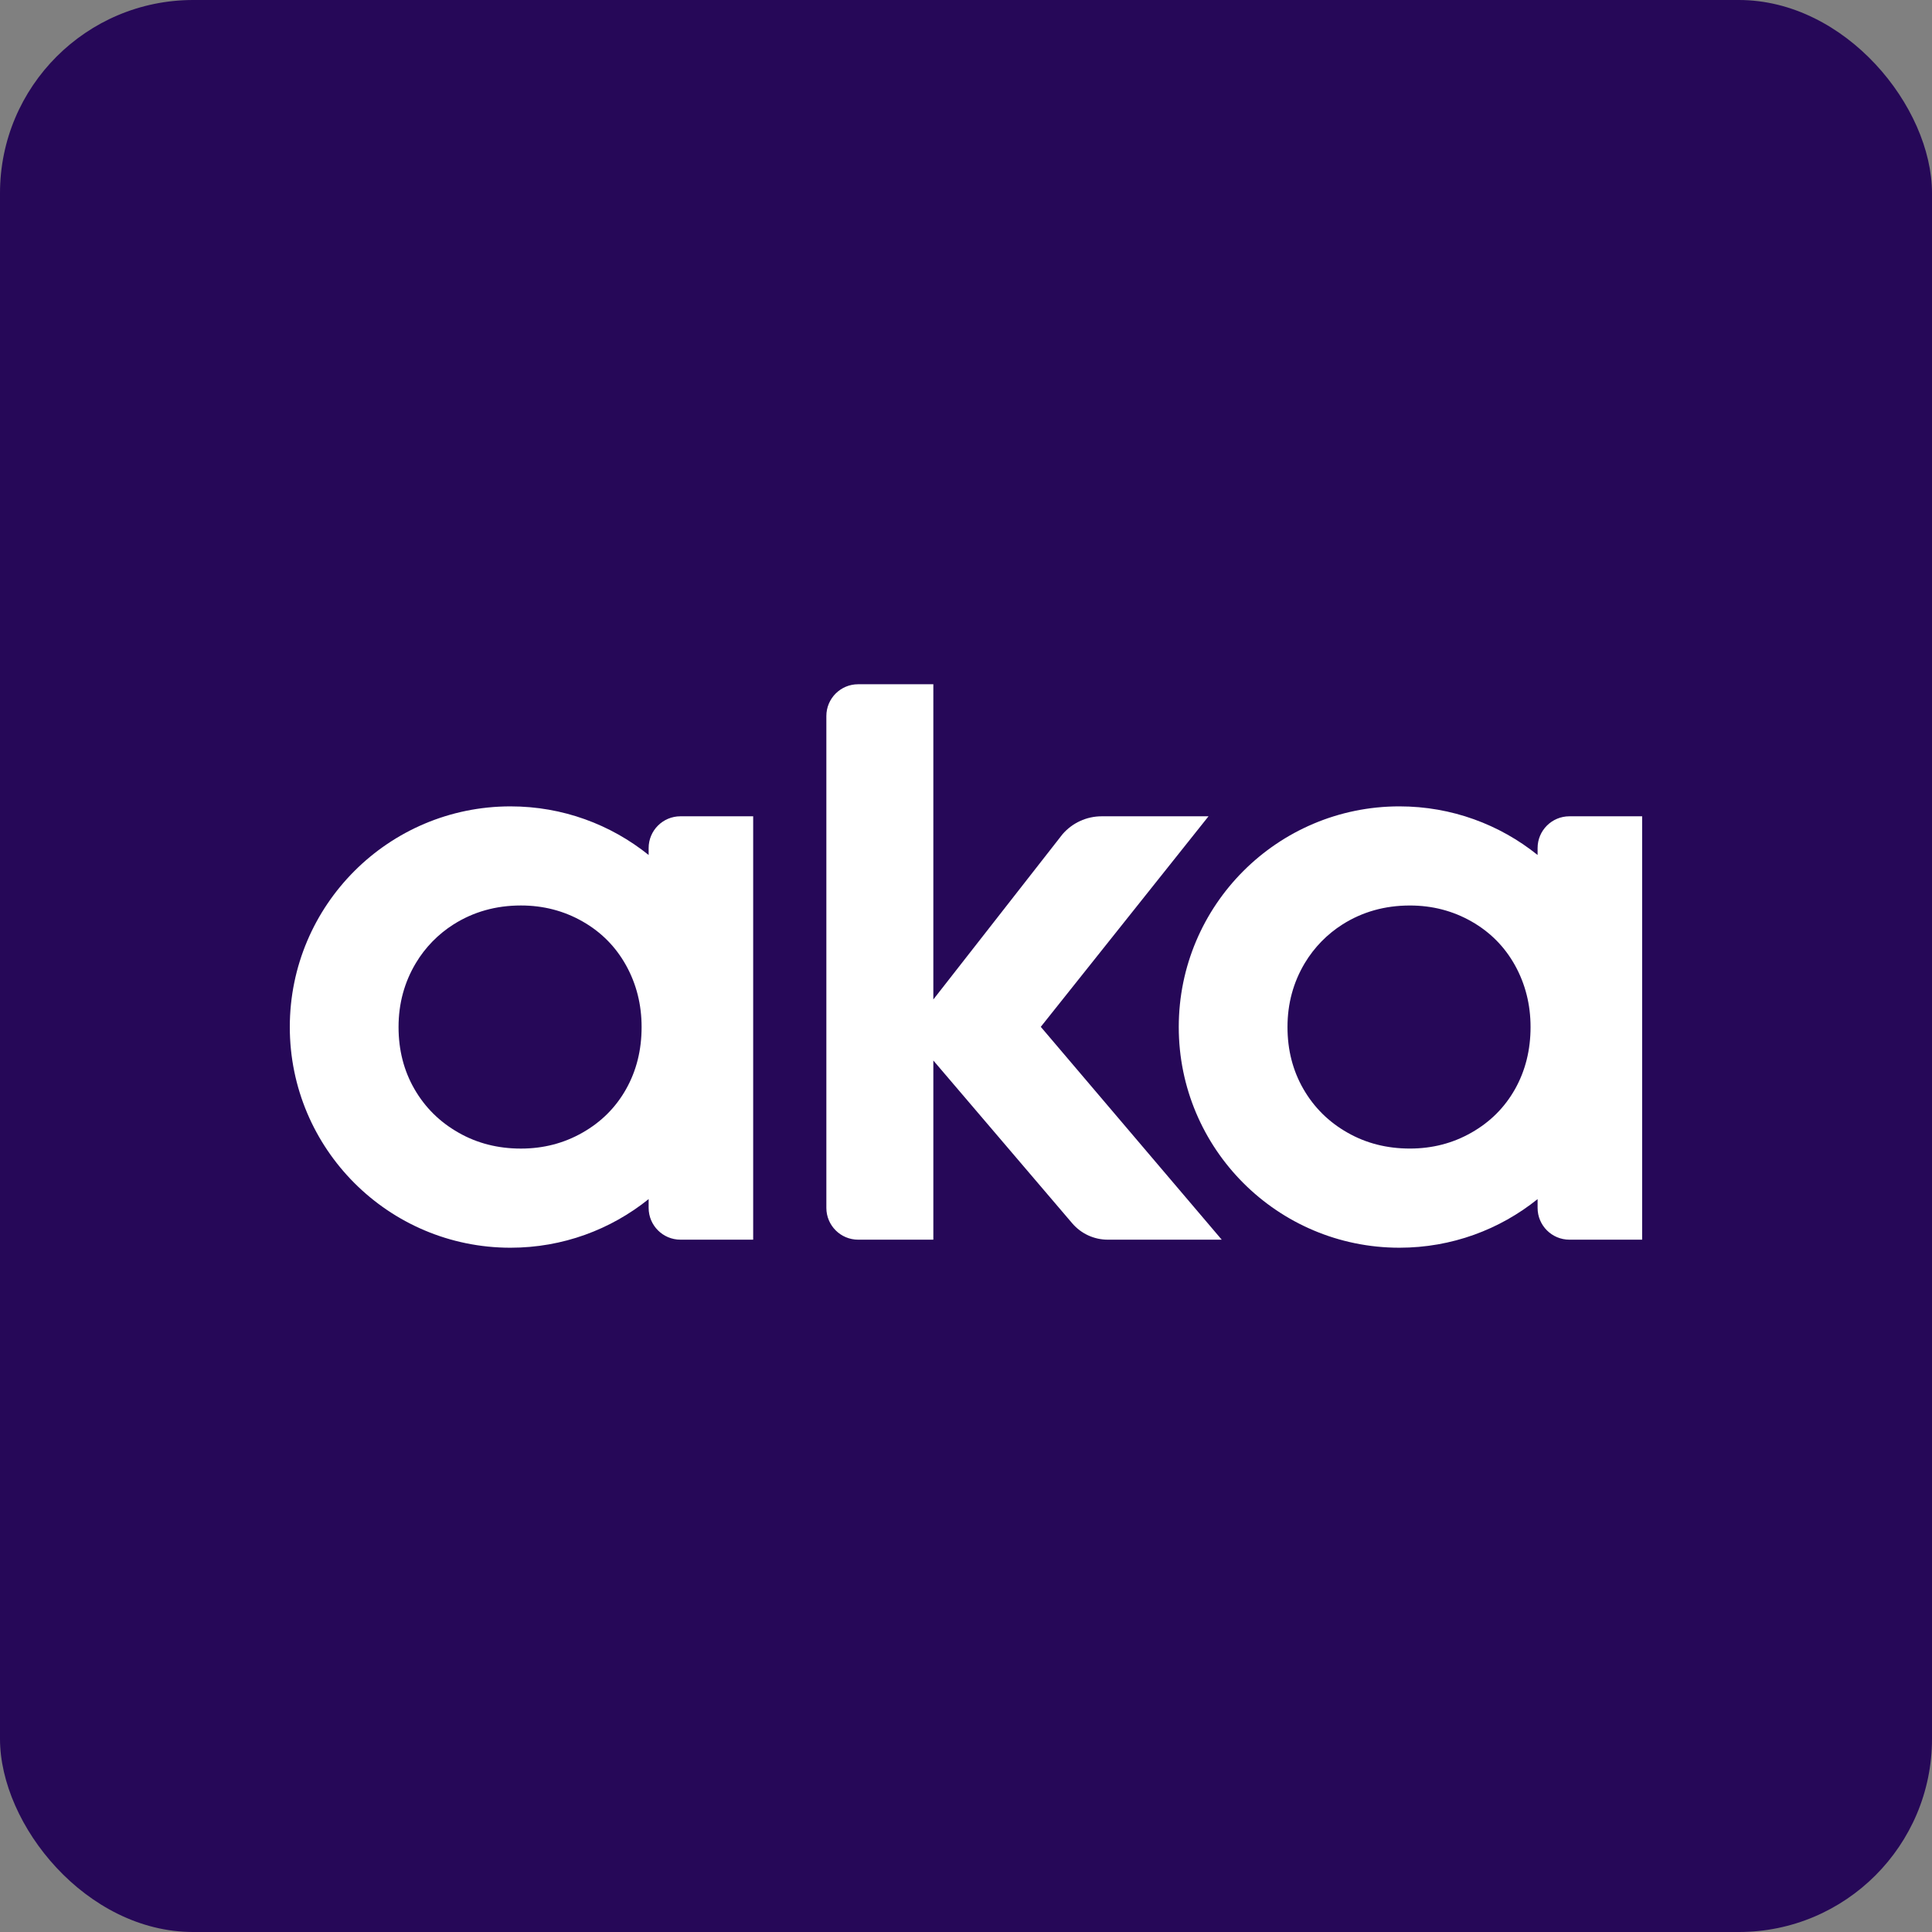<svg xmlns="http://www.w3.org/2000/svg" version="1.1" xmlns:xlink="http://www.w3.org/1999/xlink" width="1000" height="1000"><rect width="100%" height="100%" fill="#808080" stroke="none"/><g clip-path="url(#SvgjsClipPath1274)"><rect width="1000" height="1000" fill="#260858"></rect><g transform="matrix(1.319,0,0,1.319,150,354.167)"><svg xmlns="http://www.w3.org/2000/svg" version="1.1" xmlns:xlink="http://www.w3.org/1999/xlink" width="530.68" height="221.116"><svg id="Ebene_1" data-name="Ebene 1" xmlns="http://www.w3.org/2000/svg" viewBox="0 0 530.68 221.116">
  <defs>
    <style>
      .cls-1 {
        fill: #fff;
      }
    </style>
  <clipPath id="SvgjsClipPath1274"><rect width="1000" height="1000" x="0" y="0" rx="100" ry="100"></rect></clipPath></defs>
  <path class="cls-1" d="M360.518,51.817h-41.917c-5.915,0-11.542,2.576-15.401,7.069l-50.663,64.809V0h-29.518c-6.886,0-12.464,5.582-12.464,12.464v193.018c0,6.89,5.586,12.476,12.476,12.476h29.506v-70.31l54.49,63.871c3.486,4.087,8.584,6.439,13.955,6.439h44.724l-71.008-83.521,65.821-82.619h0Z"></path>
  <path class="cls-1" d="M131.966,158.875c-4.062,7.219-9.758,12.898-17.087,17.071-7.329,4.184-15.385,6.264-24.184,6.264-9.015,0-17.197-2.08-24.509-6.264-7.341-4.172-13.093-9.852-17.262-17.071-4.172-7.223-6.248-15.336-6.248-24.363,0-9.165,2.255-17.53,6.801-25.118,3.656-6.114,8.747-11.334,14.779-15.153,7.8-4.94,16.628-7.426,26.439-7.426,8.799,0,16.855,2.092,24.184,6.264,7.329,4.168,13.024,9.933,17.087,17.249,4.062,7.329,6.086,15.397,6.086,24.184,0,9.027-2.023,17.14-6.086,24.363M140.814,64.279v2.718c-14.844-11.932-33.686-19.073-54.21-19.073-47.832,0-86.604,38.769-86.604,86.588s38.773,86.604,86.604,86.604c20.524,0,39.366-7.146,54.21-19.078v3.441c0,6.886,5.59,12.476,12.476,12.476h28.547V51.815h-28.547c-6.886,0-12.476,5.578-12.476,12.464"></path>
  <path class="cls-1" d="M480.805,158.868c-4.062,7.219-9.758,12.902-17.087,17.071-7.325,4.184-15.381,6.26-24.18,6.26-9.015,0-17.192-2.076-24.517-6.26-7.329-4.168-13.077-9.852-17.249-17.071-4.168-7.219-6.26-15.328-6.26-24.355,0-9.165,2.267-17.53,6.801-25.114,3.672-6.114,8.759-11.334,14.792-15.153,7.8-4.94,16.624-7.422,26.435-7.422,8.799,0,16.855,2.092,24.18,6.26,7.329,4.172,13.024,9.933,17.087,17.245,4.046,7.329,6.086,15.397,6.086,24.184,0,9.027-2.039,17.136-6.086,24.355M502.133,51.817c-6.886,0-12.476,5.578-12.476,12.464v2.718c-14.844-11.932-33.698-19.078-54.222-19.078-47.82,0-86.592,38.773-86.592,86.592s38.773,86.6,86.592,86.6c20.524,0,39.378-7.142,54.222-19.073v3.441c0,6.886,5.59,12.476,12.476,12.476h28.547V51.817h-28.547Z"></path>
</svg></svg></g></g></svg>